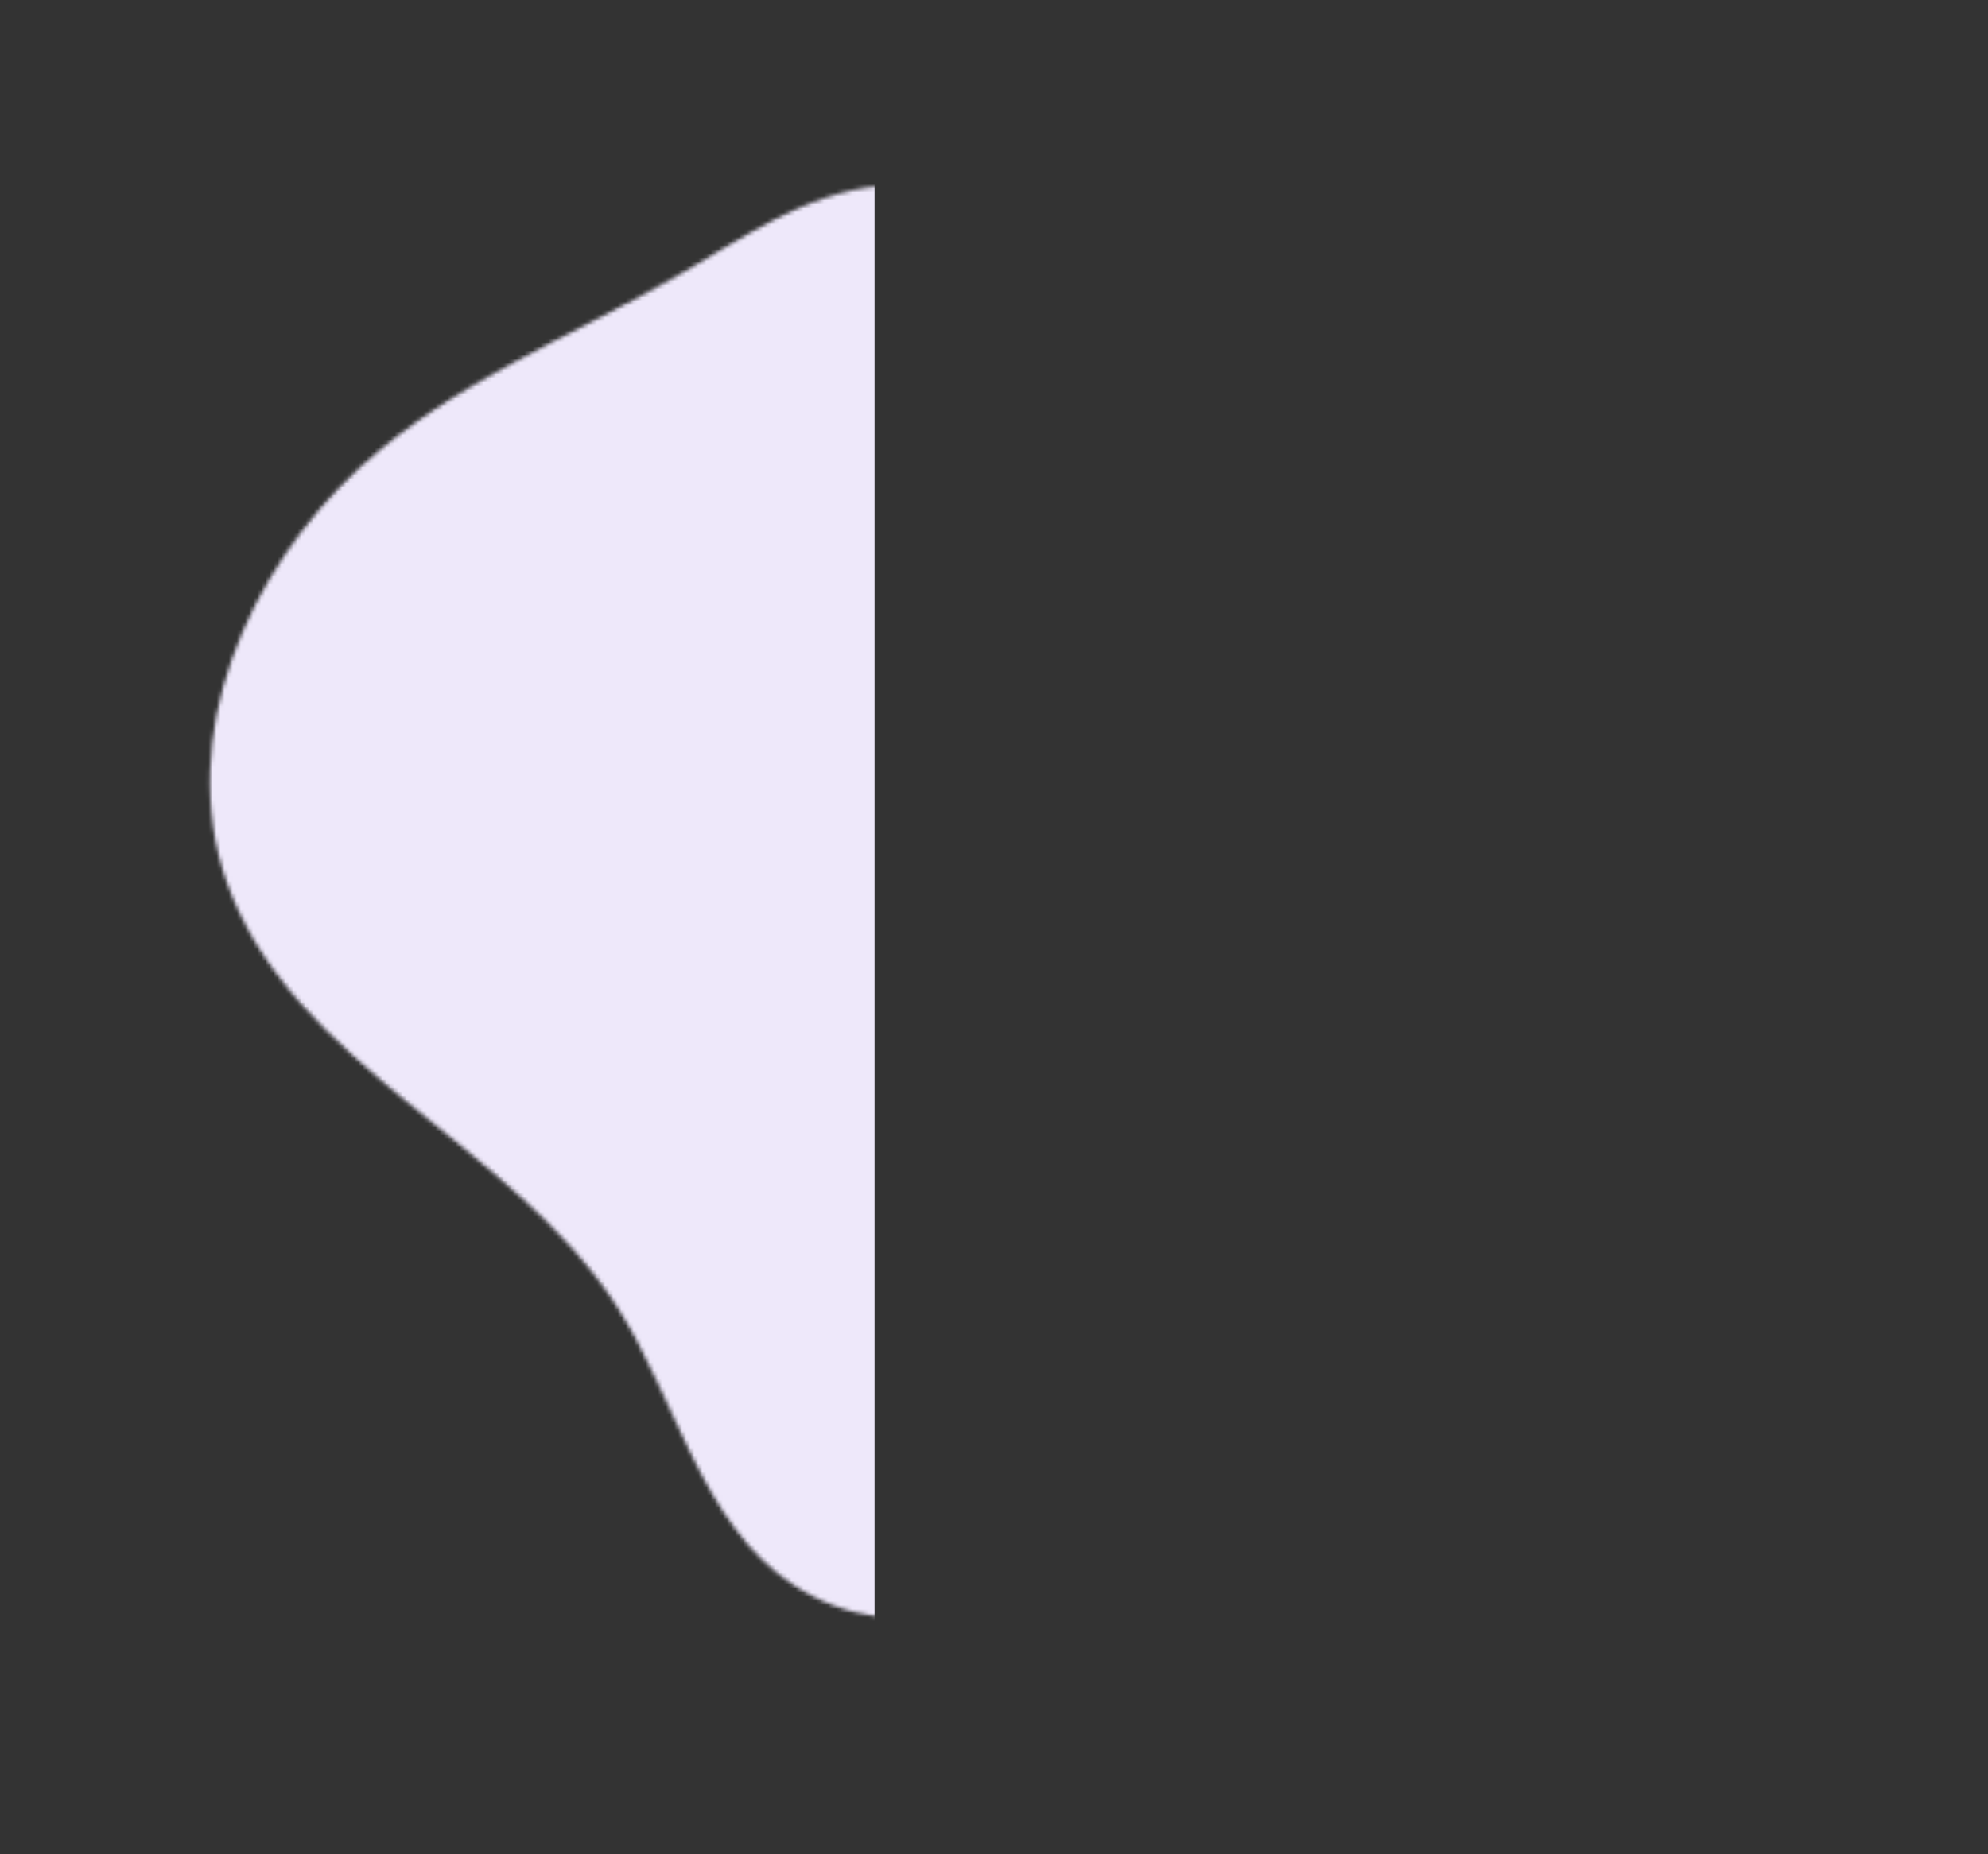 <svg width="491" height="458" viewBox="0 0 491 458" fill="none" xmlns="http://www.w3.org/2000/svg">
<rect x="0" y="0" width="491" height="458" fill="#333333" stroke="none"/>
<mask id="mask0_1120_4747" style="mask-type:alpha" maskUnits="userSpaceOnUse" x="51" y="45" width="414" height="356">
<path d="M89.077 115.332C61.011 141.059 43.397 182.046 56.027 217.955C71.967 263.181 126.482 282.361 152.365 322.744C167.166 345.806 173.008 376.176 195.755 391.41C221.248 408.486 256.779 397.947 280.842 378.884C304.904 359.822 322.353 333.501 345.997 313.926C379.927 285.851 426.247 271.81 451.228 235.535C463.325 217.965 468.965 194.162 459.343 175.119C444.133 145.031 403.135 142.748 372.404 128.89C318.594 104.634 284.229 39.124 217.325 45.916C198.357 47.839 183.22 58.999 167.143 68.234C140.62 83.469 111.96 94.337 89.077 115.332Z" fill="#E9E4F2"/>
</mask>
<g mask="url(#mask0_1120_4747)">
<rect x="-72" y="44" width="288" height="531" fill="#EEE8FA"/>
</g>
</svg>
